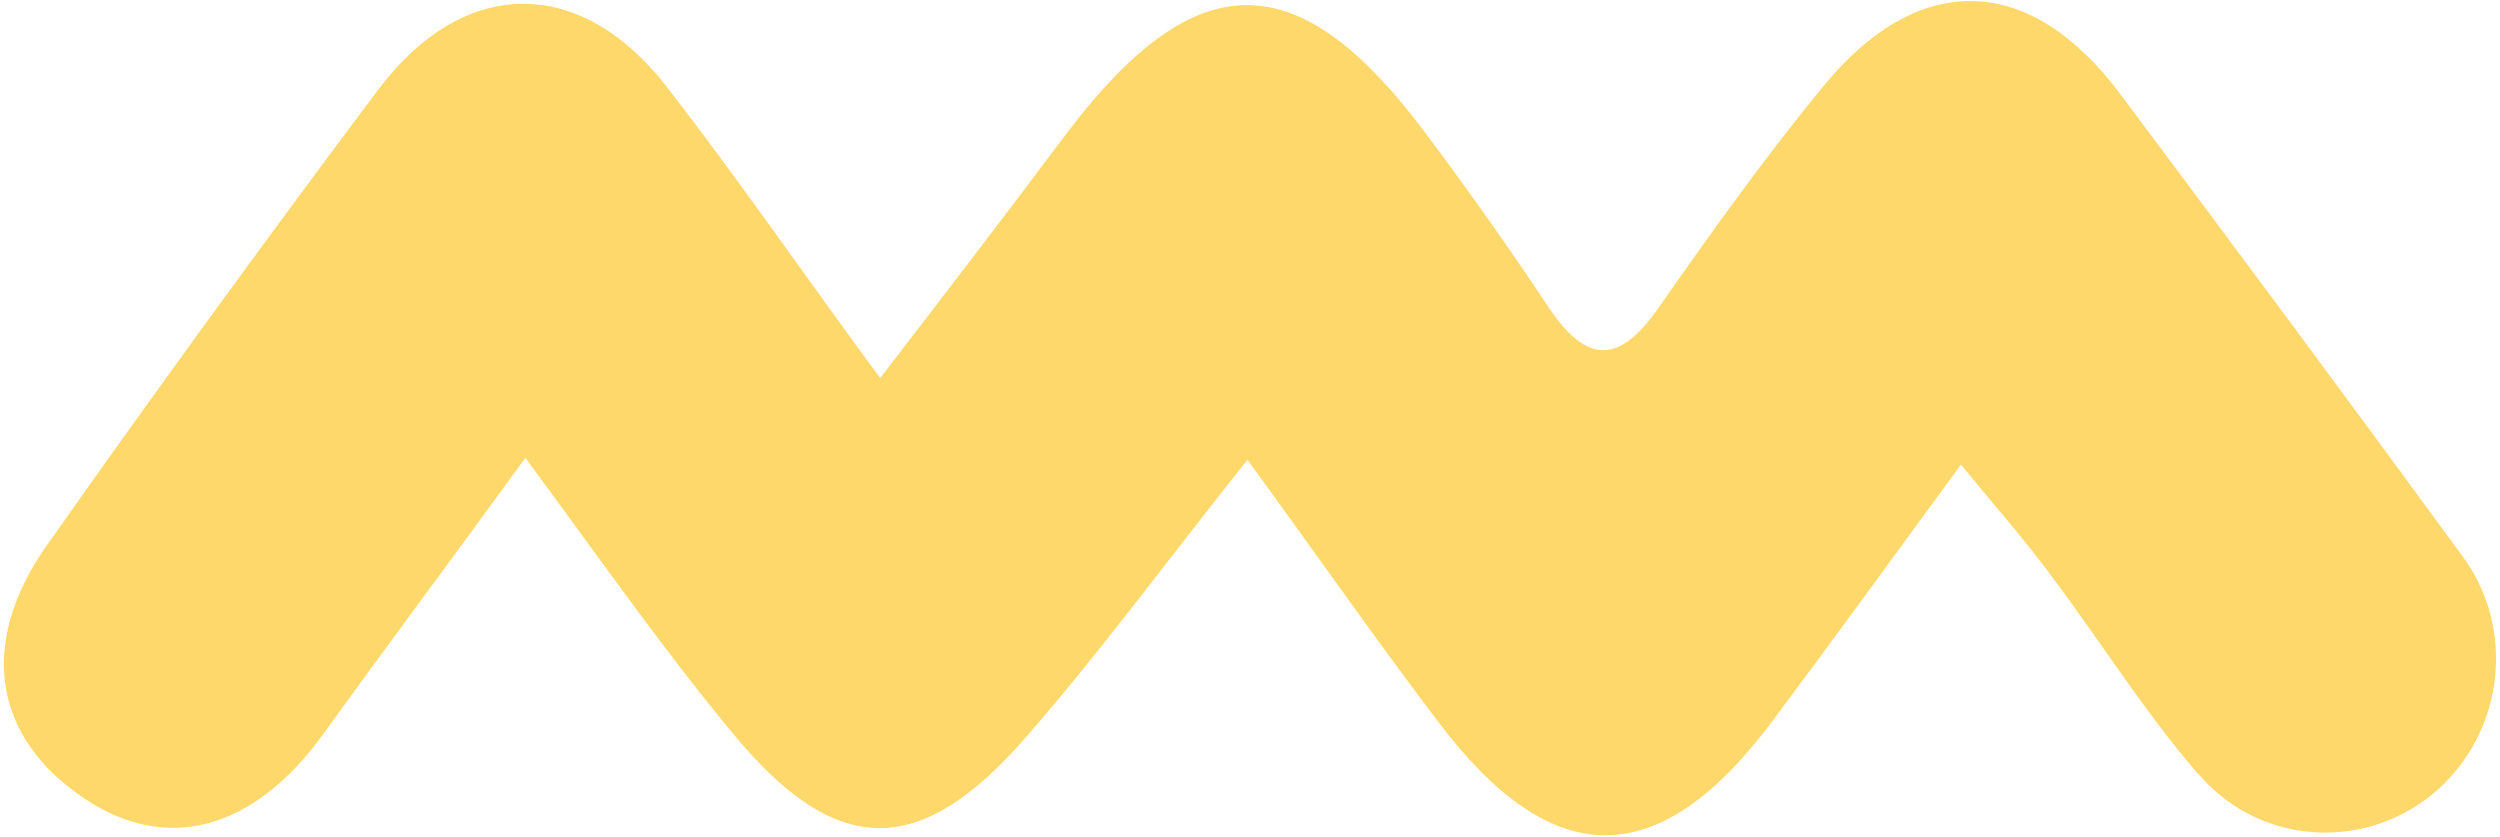 <?xml version="1.0" encoding="utf-8"?>
<!-- Generator: Adobe Illustrator 25.0.1, SVG Export Plug-In . SVG Version: 6.00 Build 0)  -->
<svg version="1.1" id="Layer_1" xmlns="http://www.w3.org/2000/svg" xmlns:xlink="http://www.w3.org/1999/xlink" x="0px" y="0px"
	 viewBox="0 0 260 87" style="enable-background:new 0 0 260 87;" xml:space="preserve">
<style type="text/css">
	.st0{fill:#FED86A;}
</style>
<g id="Group_8311_1_" transform="translate(105.636 38.919)">
	<path id="Path_4495_1_" class="st0" d="M24.1,8.9C15.5,19.7,8.7,29,1.1,37.7c-11,12.7-19.7,12.7-30.4-0.2
		c-7.4-8.9-14-18.4-21.7-28.8c-7.4,10.2-14.3,19.4-21,28.7c-7.2,10-16.3,12.5-24.9,6.7c-9.4-6.3-11.1-16.1-3.8-26.4
		C-89.5,1.8-78-14-66.3-29.6c8.9-11.8,21-11.9,30-0.3c7.3,9.4,14.1,19.3,22.2,30.3c7-9.1,13.3-17.3,19.5-25.6
		c13.4-17.6,24-17.6,37.2,0.1c4.5,6,8.8,12.1,13,18.4c3.9,5.7,7.2,5.5,11.1,0c5.6-8,11.3-16,17.5-23.5c9.9-11.9,21.4-11.4,30.7,1.1
		c11.9,15.9,23.7,31.8,35.4,47.8c5.7,7.5,4.6,18.2-2.4,24.5c-7.2,6.4-18.2,5.9-24.6-1.3c-0.1-0.1-0.3-0.3-0.4-0.4
		c-5.6-6.5-10.2-13.9-15.4-20.8c-2.6-3.5-5.5-6.8-9.2-11.3c-7.1,9.7-13.2,18.1-19.4,26.4c-11.9,16.1-23,16.2-35,0.3
		C37.6,27.8,31.6,19.2,24.1,8.9"/>
</g>
</svg>
